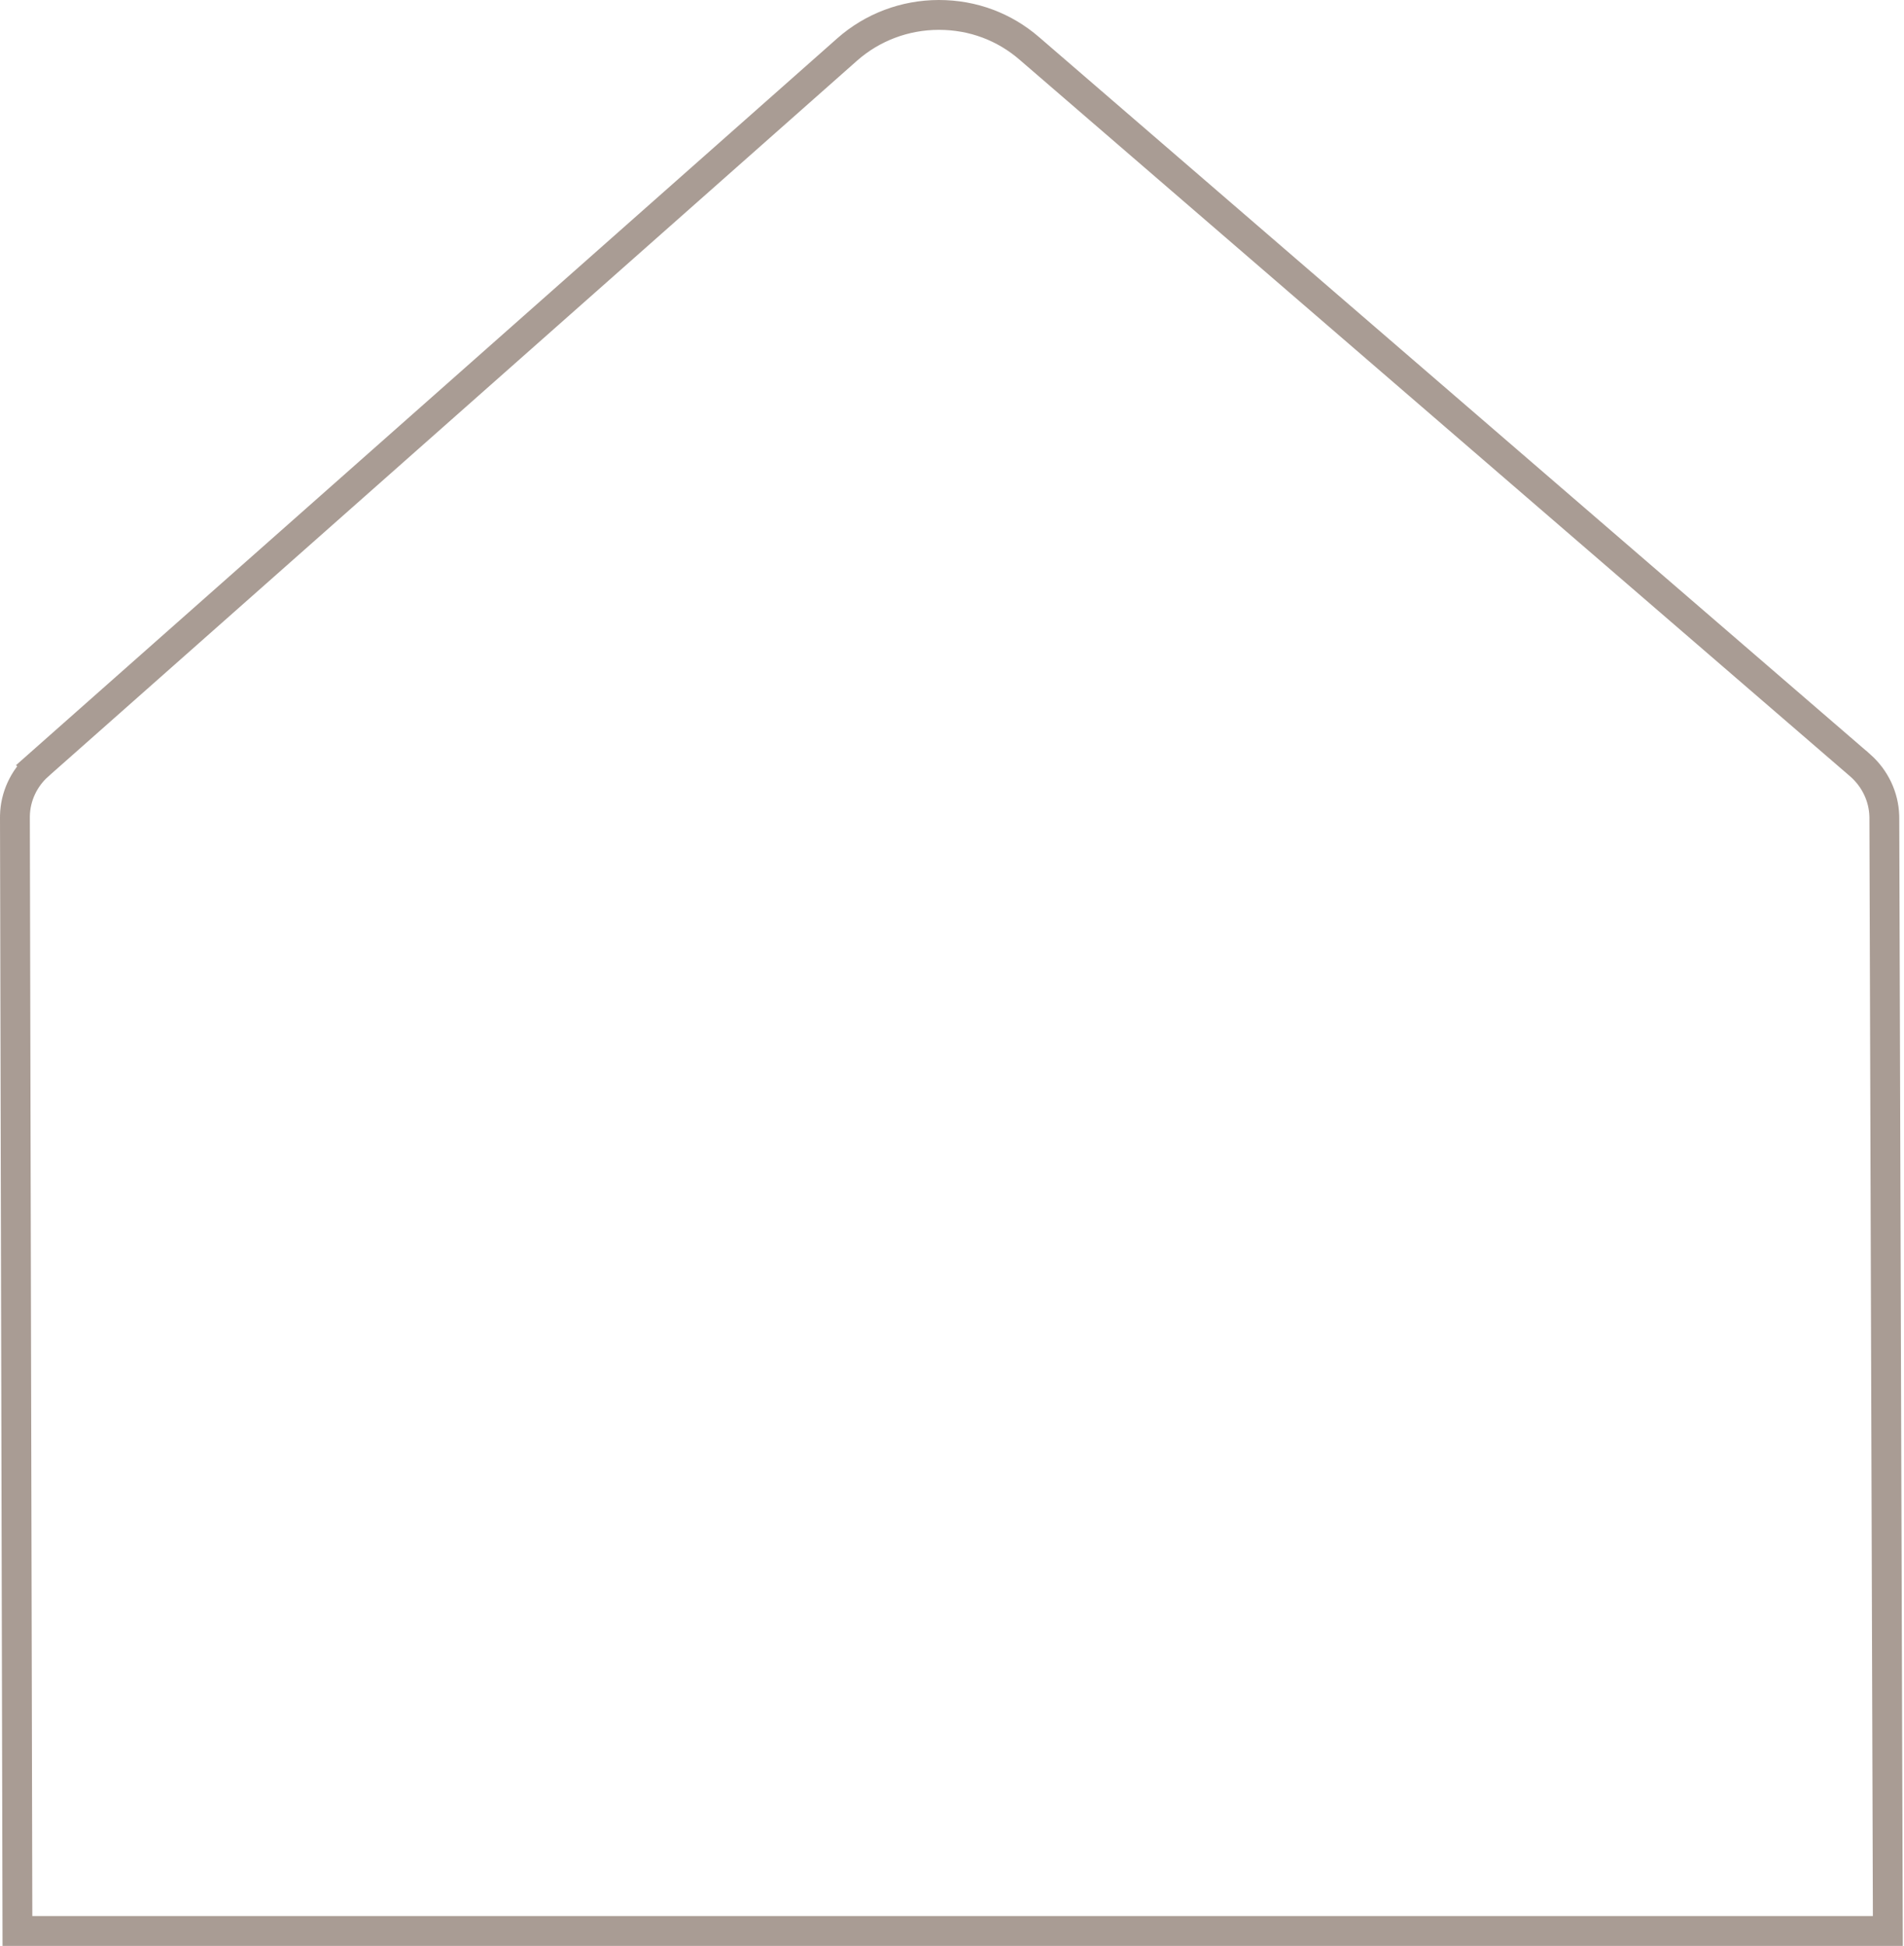<svg width="319" height="326" viewBox="0 0 319 326" fill="none" xmlns="http://www.w3.org/2000/svg">
<path d="M157.304 2.5C163.012 2.5 168.263 4.489 172.446 8.104L172.447 8.105L311.714 128.265H311.715C314.186 130.47 315.6 133.515 315.699 136.691L315.705 136.999L316.294 323.503H2.921L2.5 136.949V136.944L2.503 136.641C2.574 133.503 3.949 130.465 6.334 128.302L6.333 128.301L141.942 8.287C146.155 4.567 151.602 2.5 157.304 2.5Z" stroke="#A99C94" stroke-width="5"/>
</svg>
